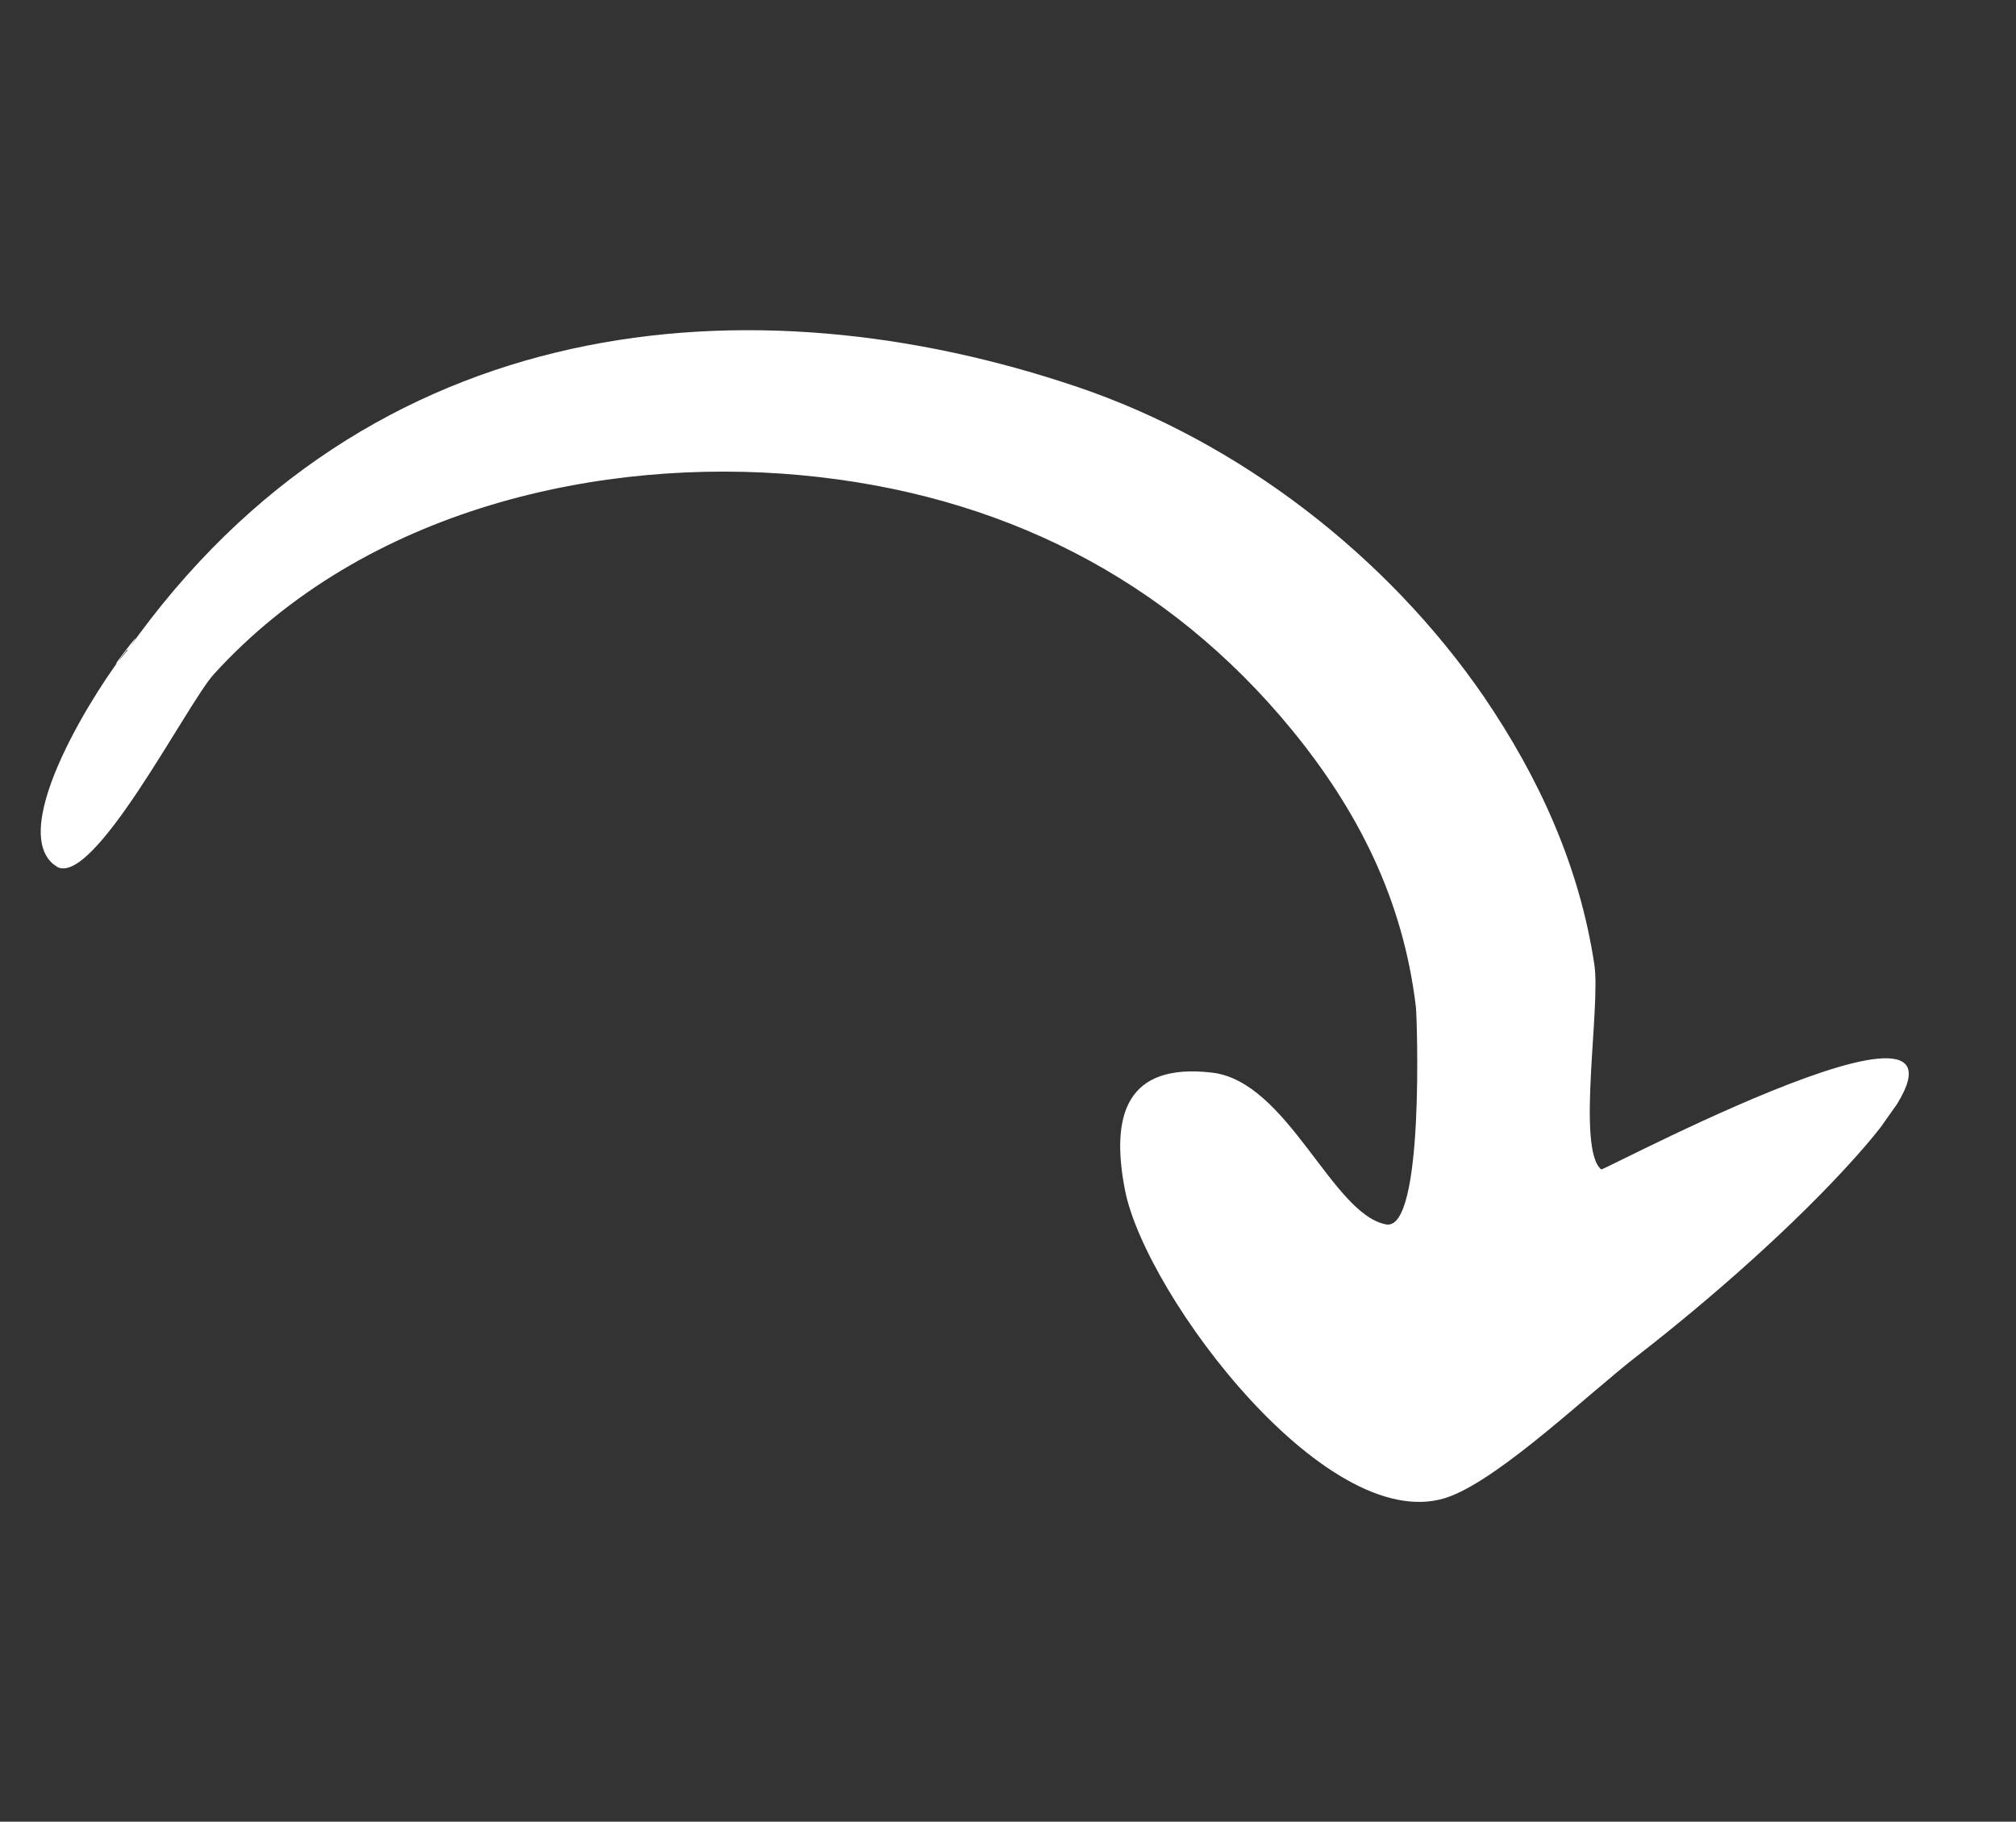 <?xml version="1.0" encoding="UTF-8"?> <svg xmlns="http://www.w3.org/2000/svg" width="52" height="47" viewBox="0 0 52 47" fill="none"><rect x="0" y="0" width="52" height="47" fill="#333333" stroke="none"/><g clip-path="url(#clip0_1222_471)"><path d="M3.278 16.764C2.572 17.624 0.105 21.427 1.441 22.347C2.377 22.983 4.816 18.169 5.512 17.399C9.423 13.097 15.541 11.786 20.649 12.259C25.779 12.734 30.11 14.911 33.327 18.836C35.006 20.891 36.191 23.184 36.522 25.989C36.548 26.215 36.752 31.782 35.752 31.59C34.356 31.327 33.218 27.903 31.264 27.674C29.038 27.412 28.645 28.788 29.017 30.702C29.547 33.427 34.342 39.812 37.425 38.598C38.784 38.064 40.993 35.939 42.242 34.973C44.101 33.531 46.305 31.599 47.879 29.833C53.148 23.931 41.361 30.213 41.302 30.172C40.66 29.645 41.289 25.988 41.125 24.893C40.739 22.319 39.677 20.038 38.286 17.991C35.782 14.338 31.96 11.395 27.796 9.985C19.399 7.14 9.522 7.952 3.298 16.766C2.299 17.995 4.065 15.679 3.298 16.766L3.278 16.764Z" fill="white"></path></g><defs><clipPath id="clip0_1222_471"><rect width="26.11" height="44.097" fill="white" transform="matrix(0.577 -0.817 -0.817 -0.577 36.022 46.764)"></rect></clipPath></defs></svg> 